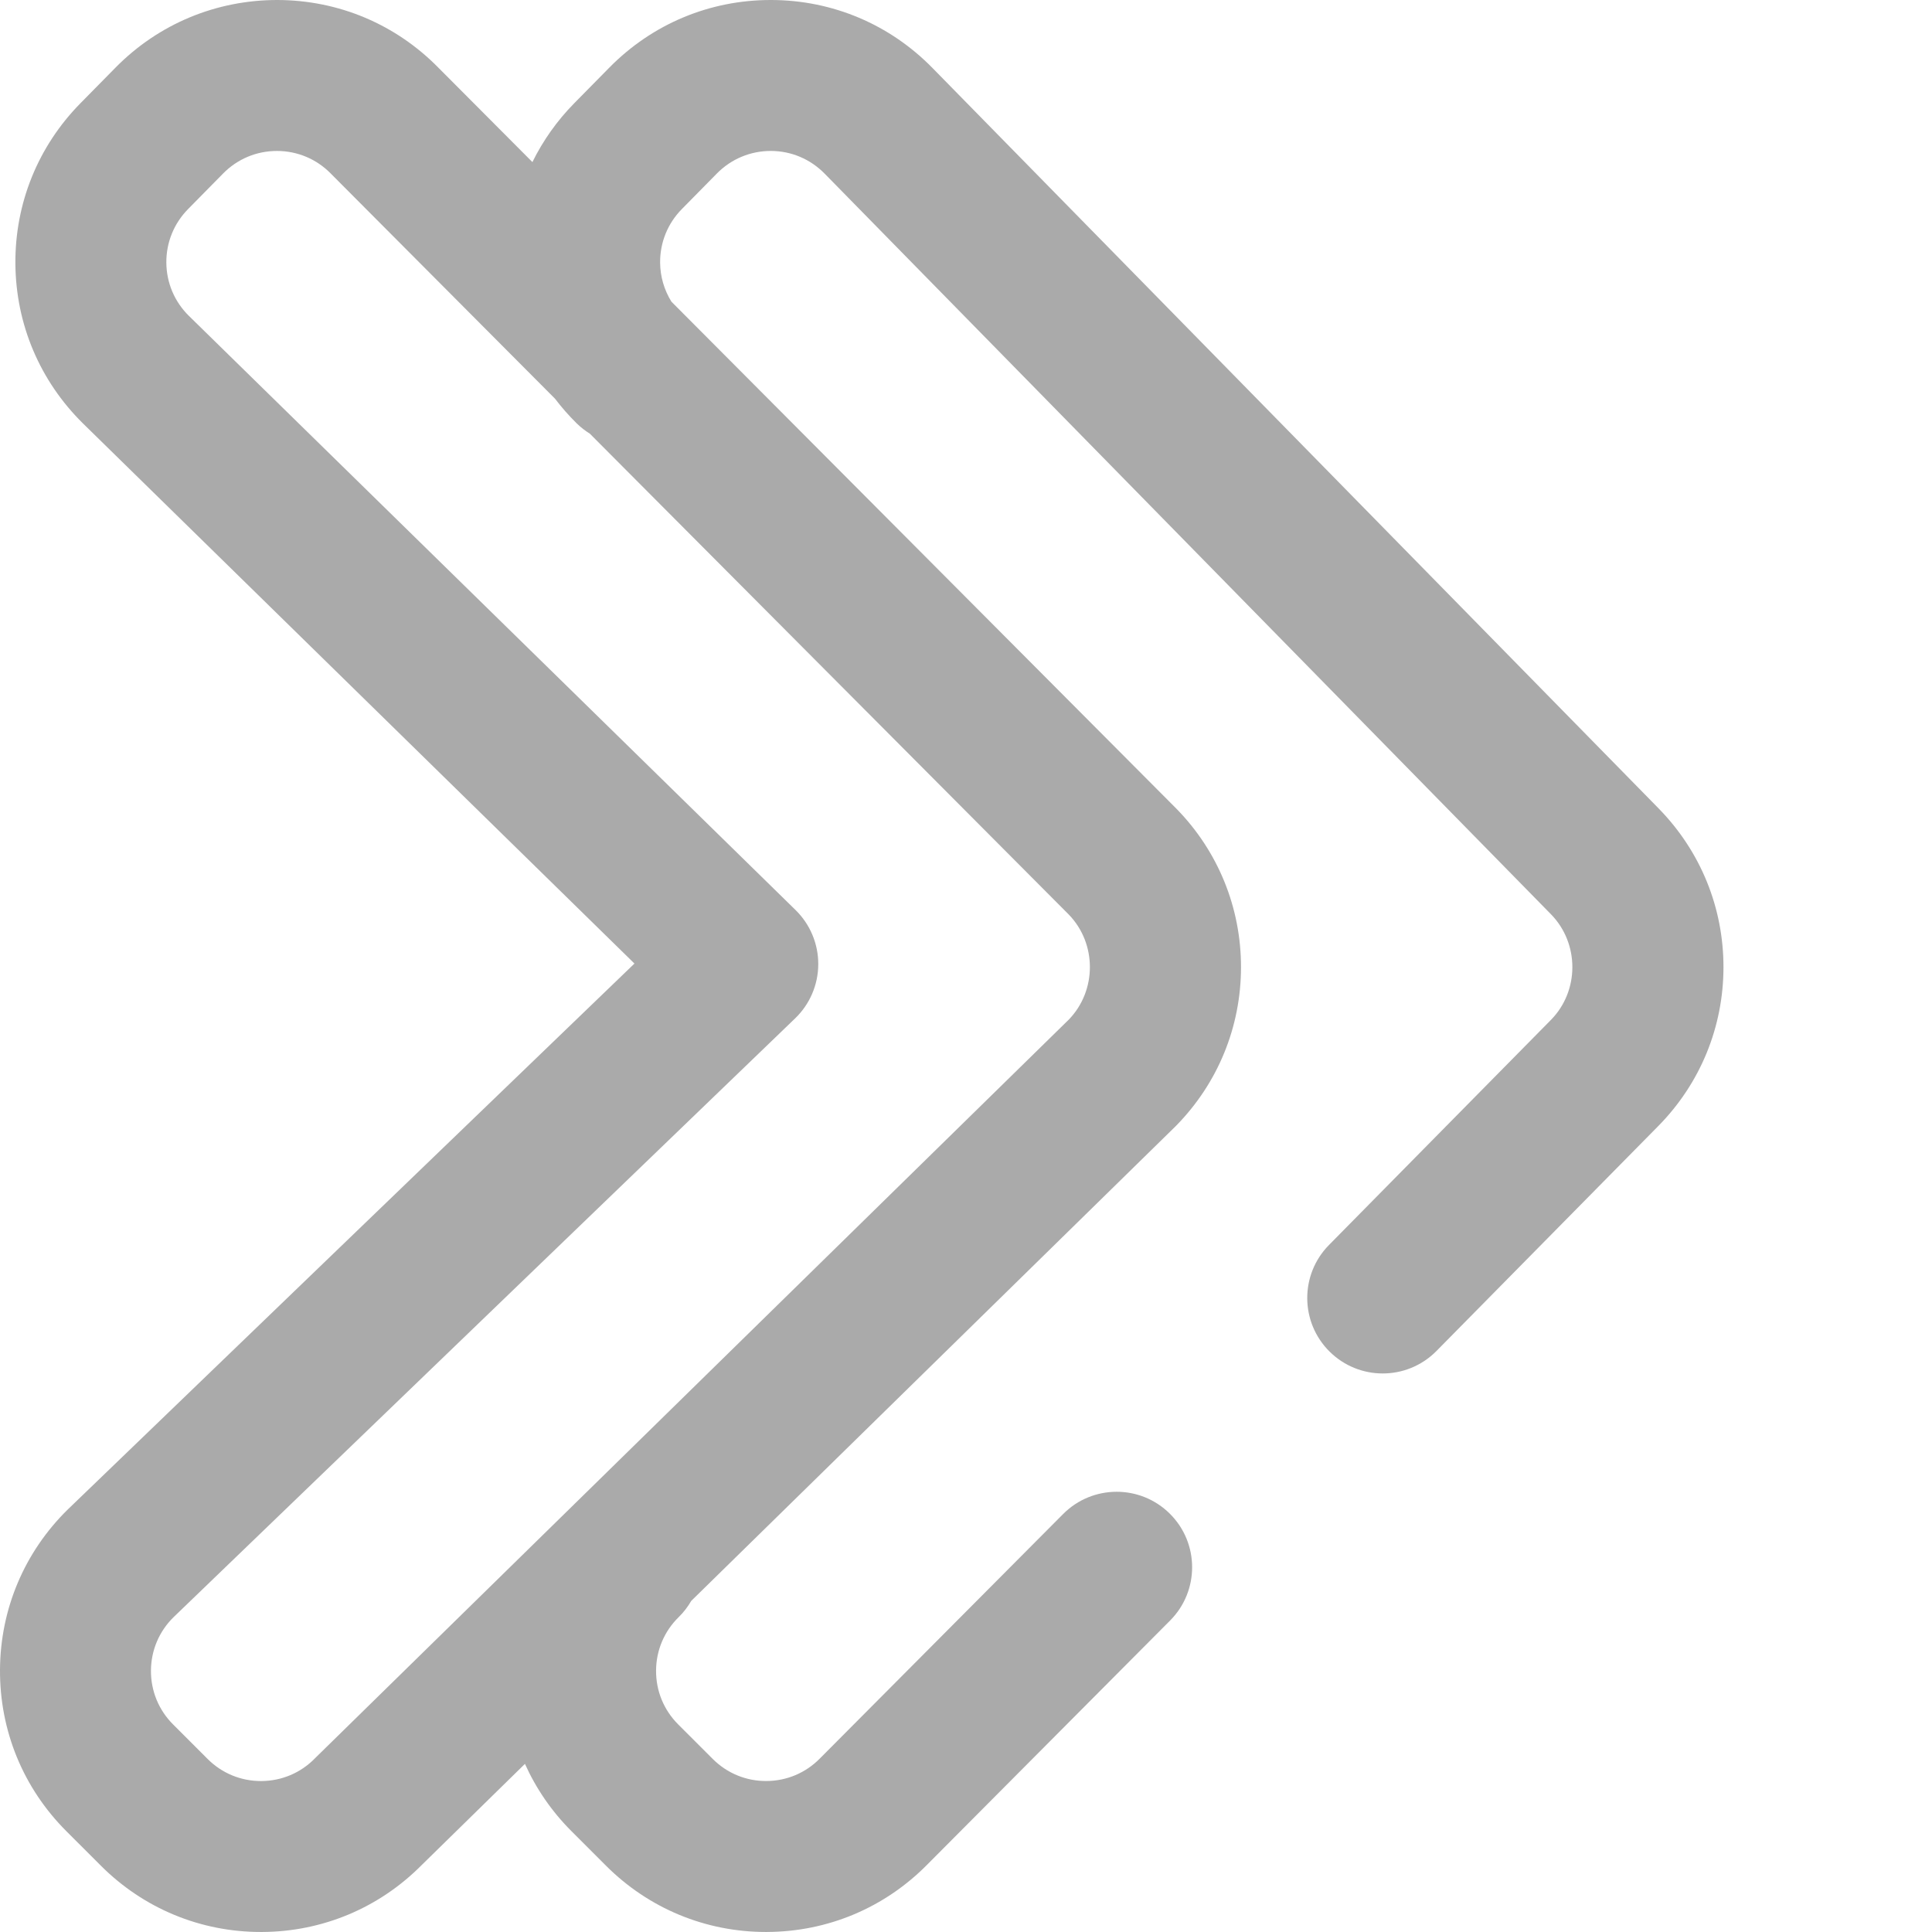 <?xml version="1.0"?>
<svg xmlns="http://www.w3.org/2000/svg" xmlns:xlink="http://www.w3.org/1999/xlink" xmlns:svgjs="http://svgjs.com/svgjs" version="1.1" width="512" height="512" x="0" y="0" viewBox="0 0 512 512" style="enable-background:new 0 0 512 512" xml:space="preserve" class="">
  <g>
    <path xmlns="http://www.w3.org/2000/svg" d="m439.641 214.332-192.457-196.246c-11.352-11.629-26.555-18.051-42.801-18.086-.047 0-.09 0-.137 0-16.199 0-31.375 6.352-42.746 17.895l-9.305 9.445c-4.582 4.652-8.297 9.922-11.102 15.613l-24.844-24.941c-11.344-11.578-26.516-17.977-42.73-18.012-16.223-.004-31.477 6.32-42.883 17.895l-9.301 9.445c-11.25 11.422-17.379 26.535-17.258 42.566.125 16.031 6.48 31.055 17.941 42.34l146.117 143.105-149.988 144.496c-.039.035-.078.074-.117.109-11.539 11.297-17.941 26.414-18.031 42.562-.086 16.152 6.156 31.332 17.574 42.754l9.152 9.148c11.34 11.344 26.395 17.578 42.426 17.578h.285c16.062-.074 31.113-6.402 42.398-17.82l27.281-26.734c2.945 6.551 7.082 12.59 12.316 17.824l9.152 9.152c11.34 11.34 26.398 17.578 42.426 17.578.098 0 .191 0 .289-.004 16.109-.074 31.199-6.438 42.492-17.918l64.312-64.629c7.793-7.832 7.762-20.496-.07-28.285-7.828-7.793-20.492-7.762-28.285.066l-64.359 64.676c-.031.035-.066.066-.098.098-3.766 3.84-8.801 5.965-14.18 5.988-5.367.035-10.438-2.055-14.238-5.859l-9.152-9.148c-3.805-3.809-5.887-8.871-5.855-14.25.027-5.387 2.16-10.426 6.008-14.191 1.332-1.301 2.422-2.75 3.309-4.281l128.242-125.668.273-.273c11.059-11.27 17.164-26.168 17.184-41.957.02-15.789-6.043-30.703-17.07-42-.047-.047-.094-.094-.141-.141l-133.734-134.273c-1.91-3.082-2.965-6.629-2.996-10.348-.039-5.344 2.004-10.383 5.754-14.188l9.301-9.445c3.805-3.855 8.906-5.973 14.297-5.965 5.414.012 10.48 2.156 14.297 6.062l192.457 196.246c7.543 7.727 7.527 20.281-.008 27.953l-58.84 59.672c-7.758 7.867-7.668 20.531.195 28.285 3.898 3.844 8.973 5.762 14.047 5.762 5.164 0 10.328-1.988 14.242-5.957l58.875-59.707c11.059-11.266 17.164-26.168 17.184-41.953.02-15.789-6.043-30.707-17.102-42.035zm-156.379 55.852-199.555 195.547c-.09.094-.184.184-.273.277-3.766 3.836-8.801 5.961-14.18 5.988-.031 0-.062 0-.098 0-5.344 0-10.363-2.078-14.145-5.863l-9.148-9.148c-3.809-3.809-5.887-8.867-5.859-14.25.031-5.359 2.145-10.379 5.961-14.137l164.758-158.723c3.895-3.75 6.102-8.914 6.125-14.32.023-5.406-2.145-10.59-6.004-14.375l-160.793-157.477c-3.809-3.75-5.93-8.758-5.969-14.098-.039-5.344 2.004-10.383 5.754-14.191l9.301-9.445c3.793-3.848 8.852-5.965 14.25-5.965h.043c5.418.012 10.484 2.152 14.27 6.027.047.047.094.098.141.145l59.25 59.488c1.742 2.297 3.66 4.484 5.75 6.543 1.078 1.059 2.25 1.957 3.48 2.723l126.922 127.438c7.449 7.691 7.453 20.121.02 27.816zm0 0" fill="#aaaaaa" data-original="#000000" style="" class="" />
  </g>
</svg>
